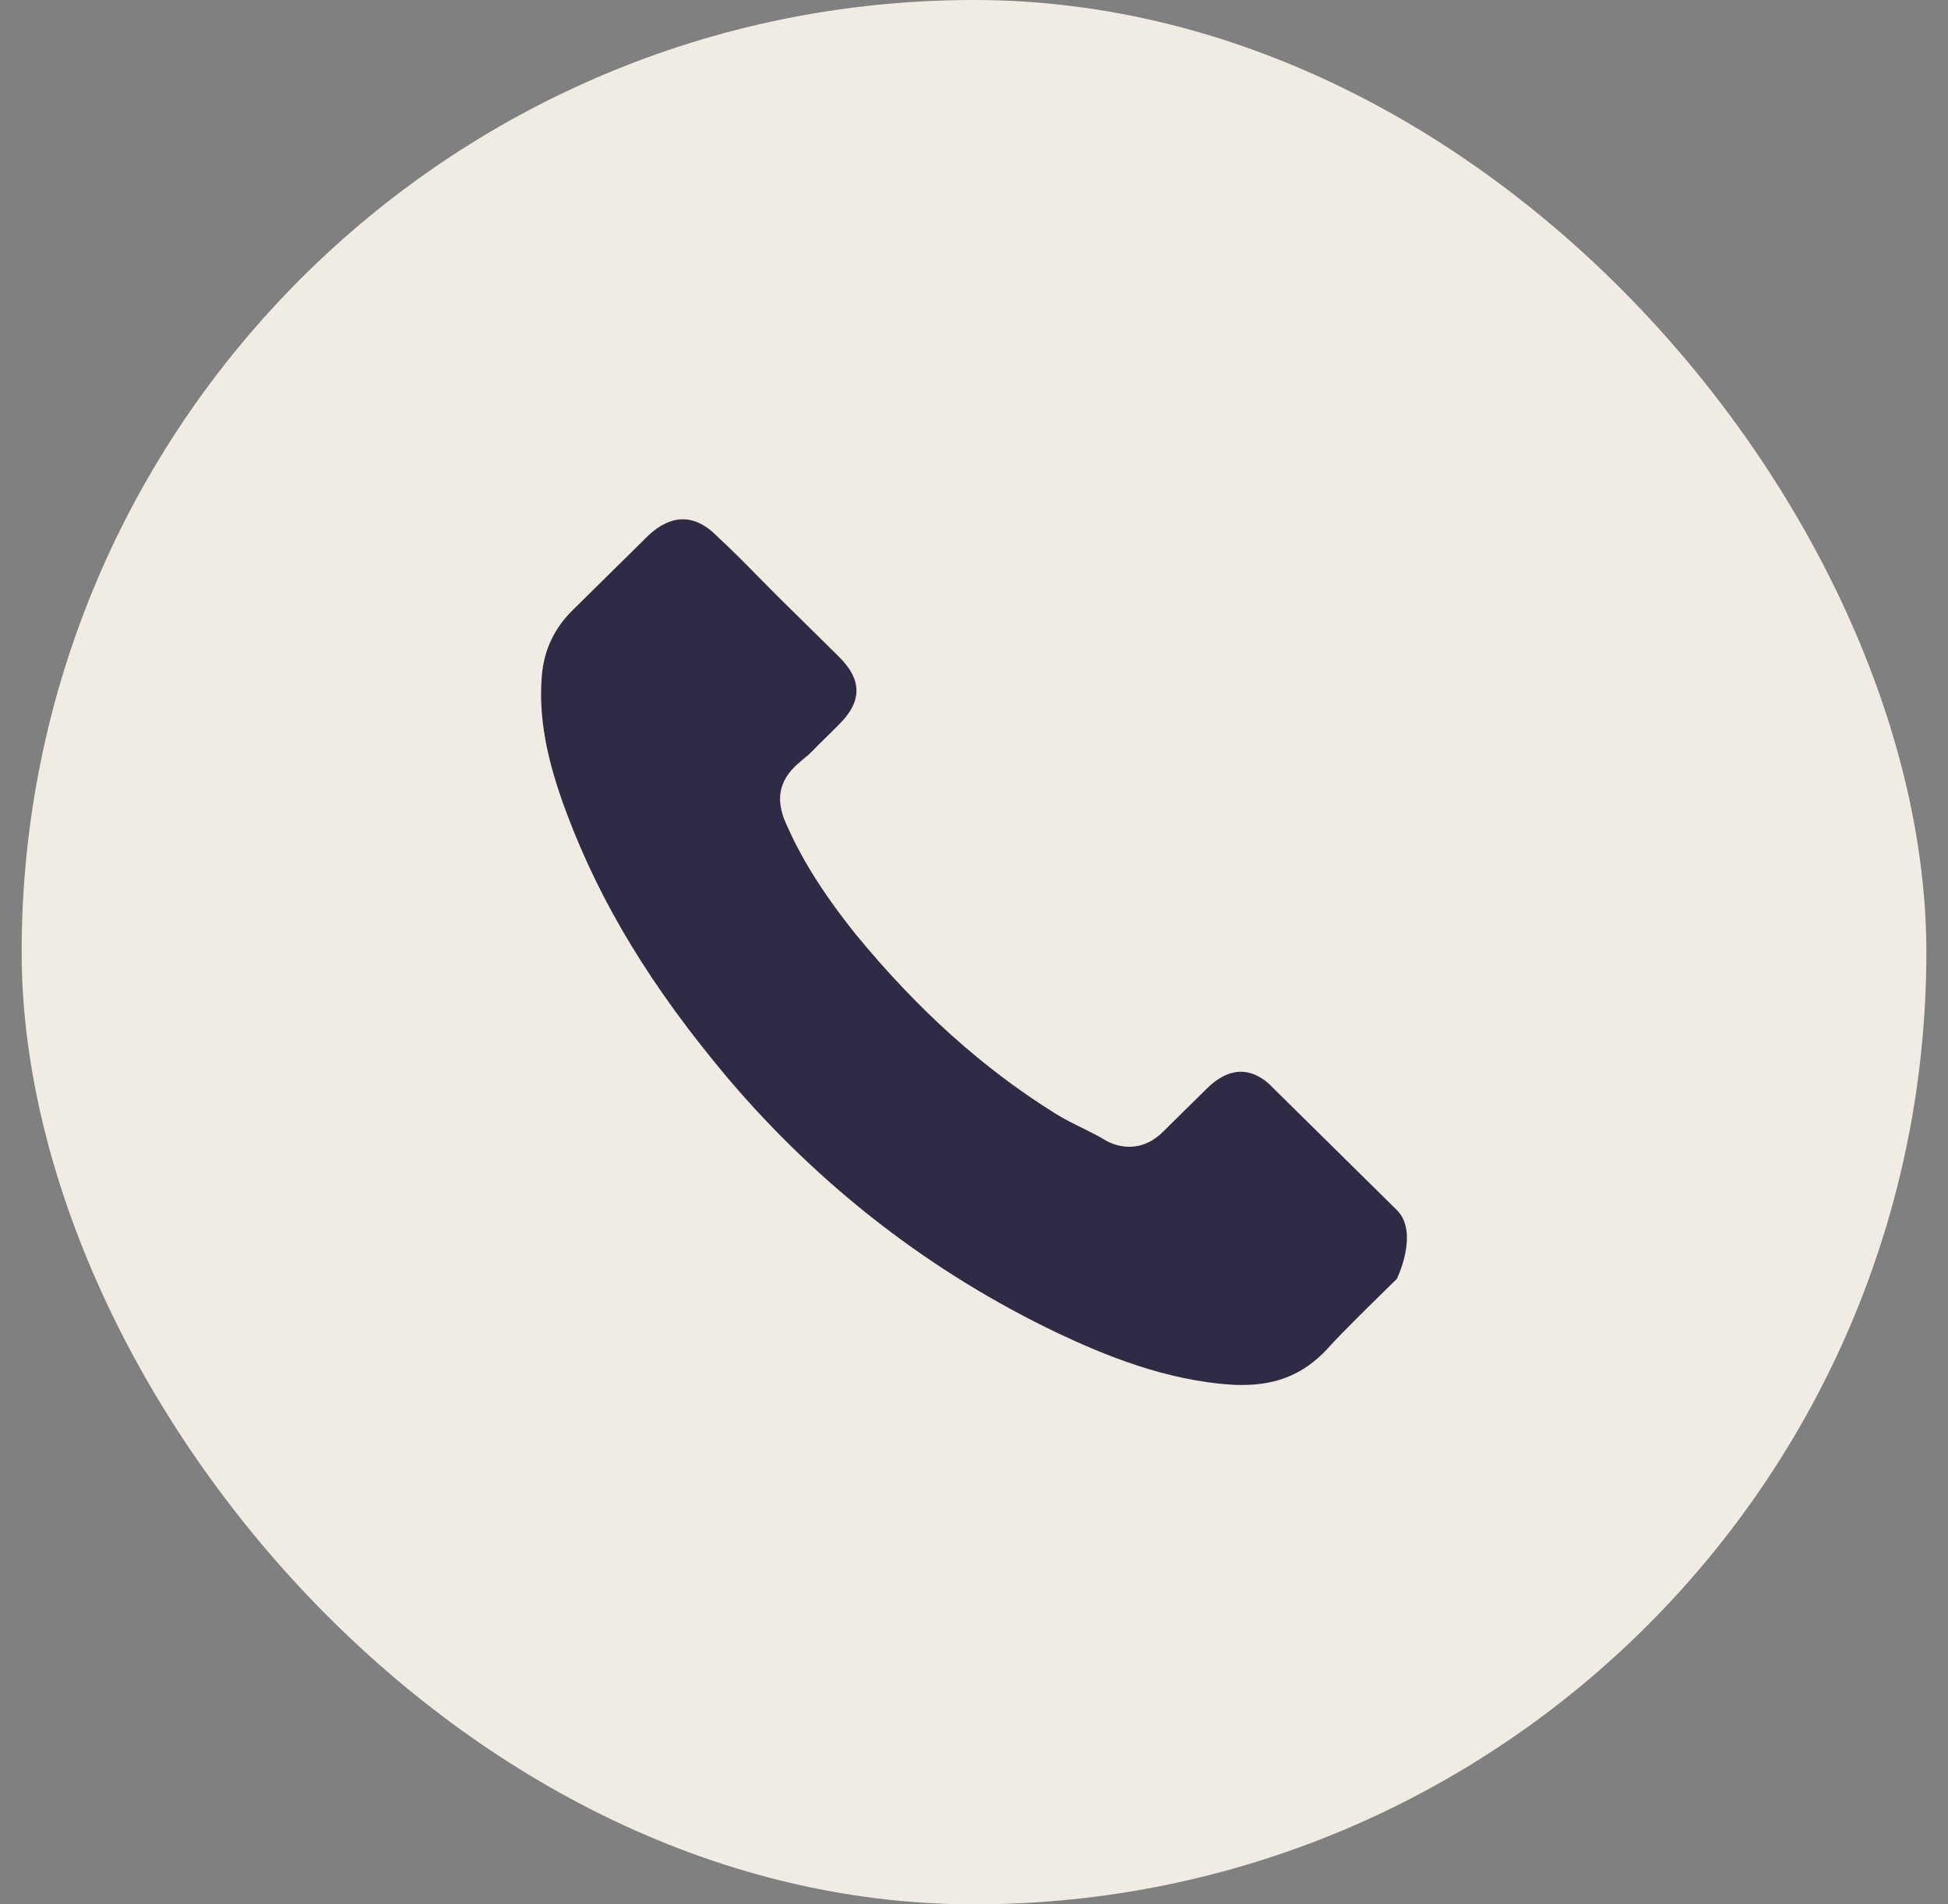 <svg width="45" height="44" viewBox="0 0 45 44" fill="none" xmlns="http://www.w3.org/2000/svg">
<rect x="0" y="0" width="45" height="44" fill="#808080" stroke="none"/>
<rect x="0.5" width="44" height="44" rx="22" fill="#F0ECE3"/>
<path d="M32.268 29.549C32.268 29.549 30.962 30.817 30.641 31.189C30.12 31.74 29.505 32 28.7 32C28.622 32 28.54 32 28.462 31.994C26.929 31.898 25.503 31.307 24.435 30.802C21.512 29.406 18.945 27.424 16.813 24.911C15.052 22.817 13.875 20.88 13.095 18.801C12.615 17.532 12.439 16.544 12.517 15.611C12.568 15.015 12.801 14.521 13.229 14.098L14.99 12.36C15.243 12.125 15.512 11.998 15.775 11.998C16.1 11.998 16.364 12.192 16.529 12.355C16.534 12.36 16.539 12.365 16.544 12.37C16.859 12.661 17.159 12.961 17.474 13.282C17.634 13.445 17.799 13.608 17.964 13.777L19.374 15.168C19.922 15.708 19.922 16.207 19.374 16.747C19.224 16.895 19.08 17.043 18.93 17.186C18.496 17.624 18.837 17.288 18.388 17.685C18.377 17.695 18.367 17.701 18.362 17.711C17.918 18.149 18 18.577 18.093 18.867C18.099 18.883 18.104 18.898 18.109 18.913C18.476 19.79 18.992 20.615 19.777 21.599L19.782 21.604C21.207 23.337 22.71 24.687 24.367 25.721C24.579 25.854 24.796 25.961 25.003 26.063C25.188 26.155 25.364 26.241 25.514 26.333C25.534 26.343 25.555 26.358 25.576 26.369C25.751 26.455 25.916 26.496 26.087 26.496C26.515 26.496 26.784 26.231 26.872 26.144L27.884 25.146C28.06 24.972 28.338 24.763 28.664 24.763C28.984 24.763 29.247 24.962 29.407 25.135C29.413 25.14 29.413 25.14 29.418 25.146L32.263 27.953C32.795 28.473 32.268 29.549 32.268 29.549Z" fill="#302B44"/>
</svg>
